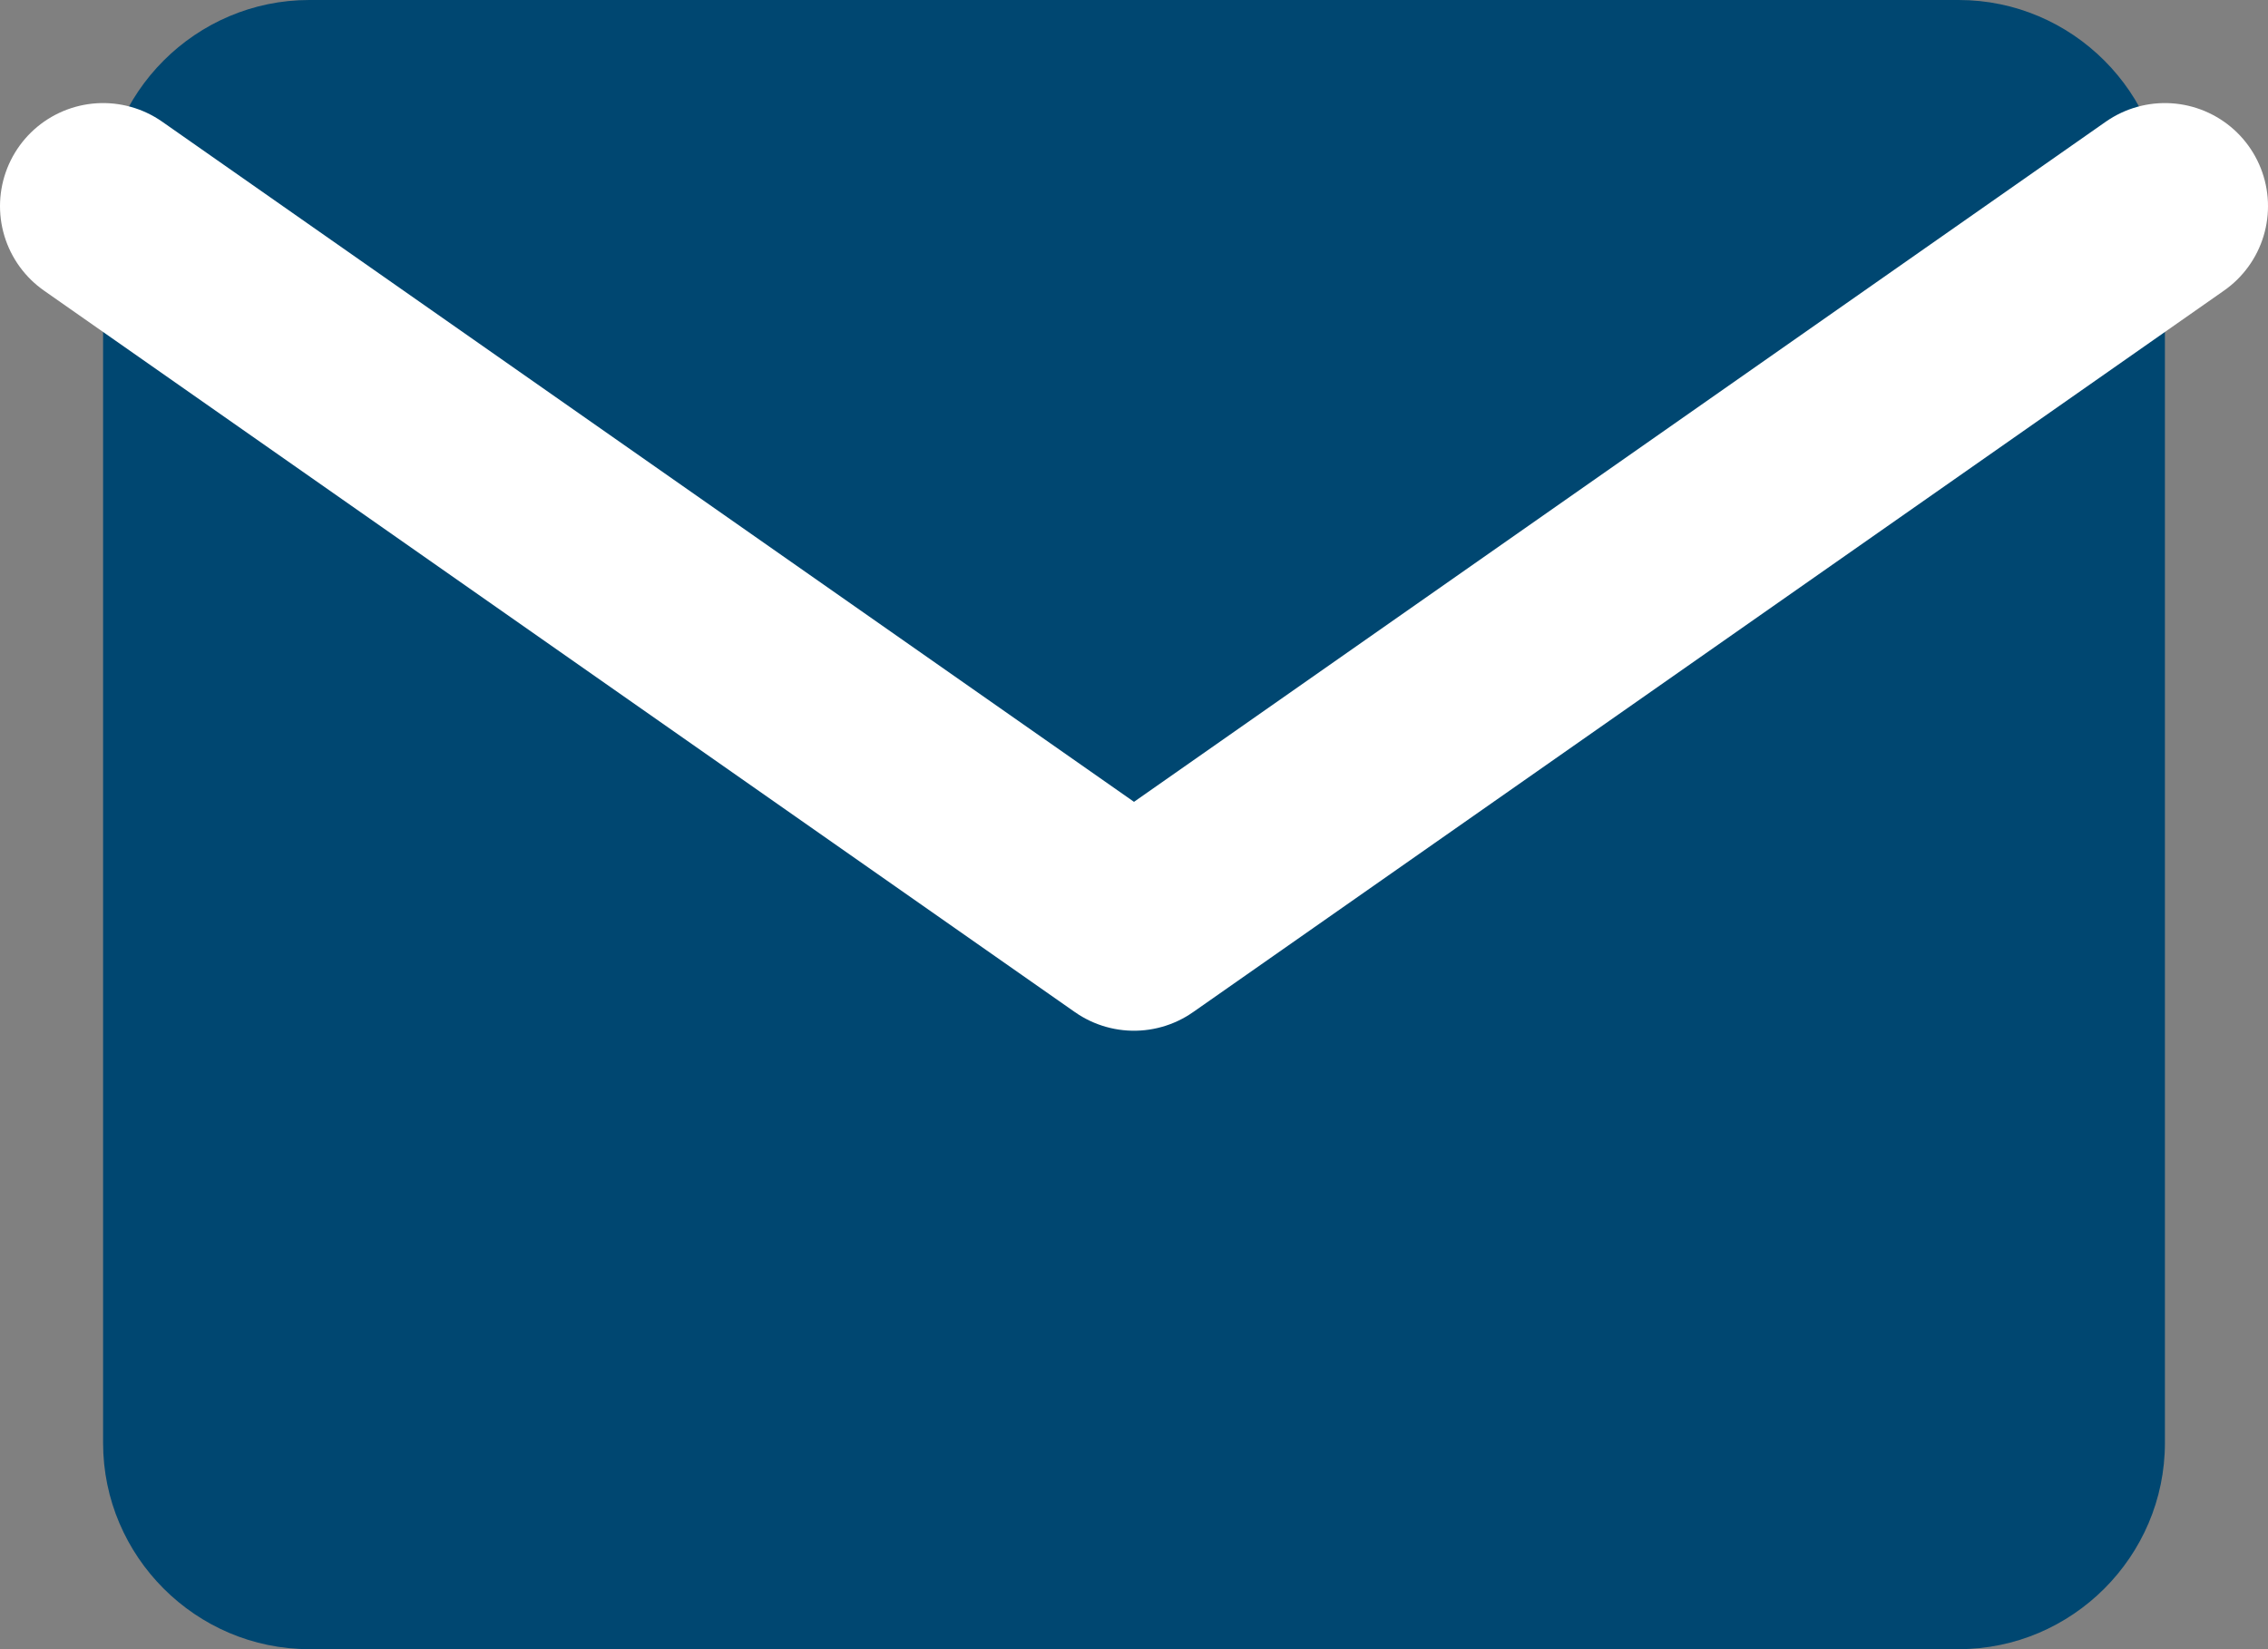 <svg height="16" viewBox="0 0 22 16" width="22" xmlns="http://www.w3.org/2000/svg"><rect x="0" y="0" width="22" height="16" fill="#808080" stroke="none"/><g fill="none" fill-rule="evenodd" transform="translate(1)"><path d="m2 0h16c1.1 0 2 .9 2 2v12c0 1.1-.9 2-2 2h-16c-1.1 0-2-.9-2-2v-12c0-1.1.9-2 2-2z" fill="#004771"></path><path d="m20 2-10 7-10-7" stroke="#fff" stroke-linecap="round" stroke-linejoin="round" stroke-width="2"></path></g></svg>